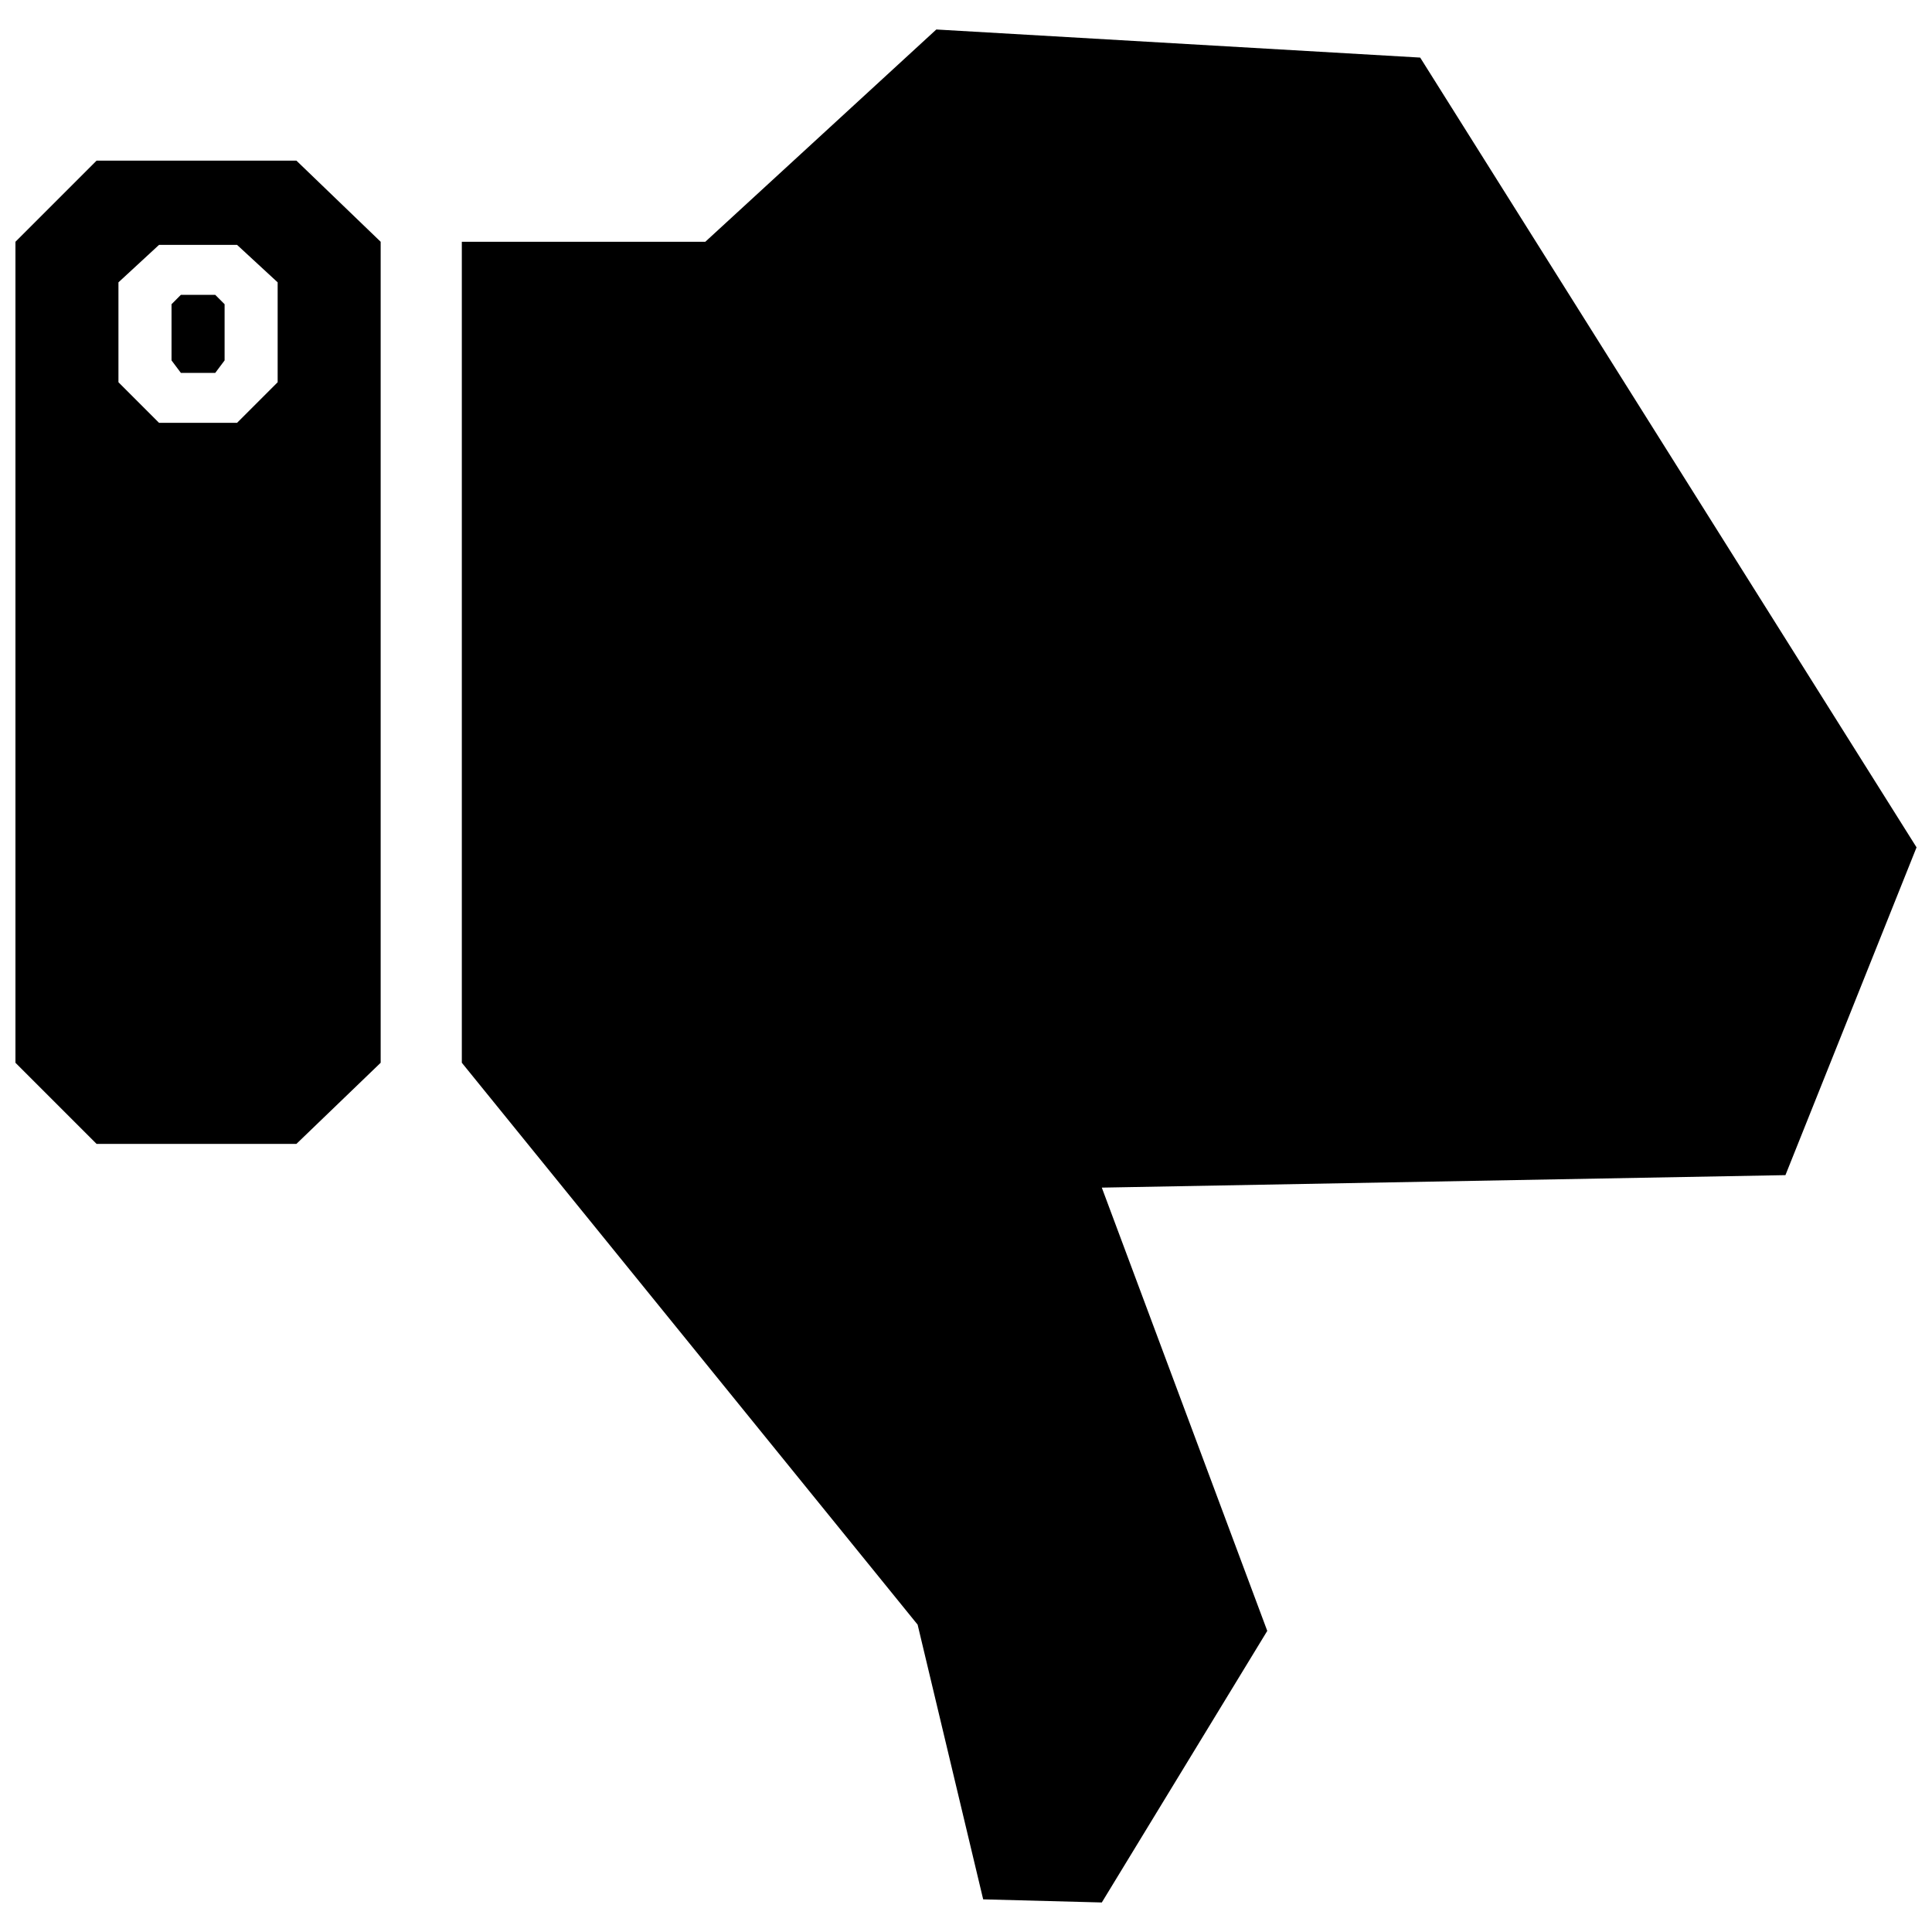 <?xml version="1.0" encoding="UTF-8"?>
<!-- Uploaded to: SVG Repo, www.svgrepo.com, Generator: SVG Repo Mixer Tools -->
<svg width="800px" height="800px" version="1.1" viewBox="144 144 512 512" xmlns="http://www.w3.org/2000/svg">
 <defs>
  <clipPath id="b">
   <path d="m148.09 186h96.906v262h-96.906z"/>
  </clipPath>
  <clipPath id="a">
   <path d="m266 151h385.9v498h-385.9z"/>
  </clipPath>
 </defs>
 <g clip-path="url(#b)">
  <path d="m169.6 447.15h52.945l22.336-21.508v-217.57l-22.336-21.508h-52.945l-21.508 21.508v217.57zm37.227-191.1 10.754-10.754v-26.473l-10.754-9.926h-20.684l-10.754 9.926v26.473l10.754 10.754z" fill-rule="evenodd"/>
 </g>
 <path d="m201.04 242.82h-9.102l-2.481-3.309v-14.891l2.481-2.484h9.102l2.481 2.484v14.891z" fill-rule="evenodd"/>
 <g clip-path="url(#a)">
  <path d="m387.18 574.55 17.371 72.797 31.438 0.828 43.848-71.973-43.848-117.47 181.17-3.309 34.746-86.863-131.54-209.3-128.23-7.445-61.219 56.254h-64.527v217.57z" fill-rule="evenodd"/>
 </g>
</svg>